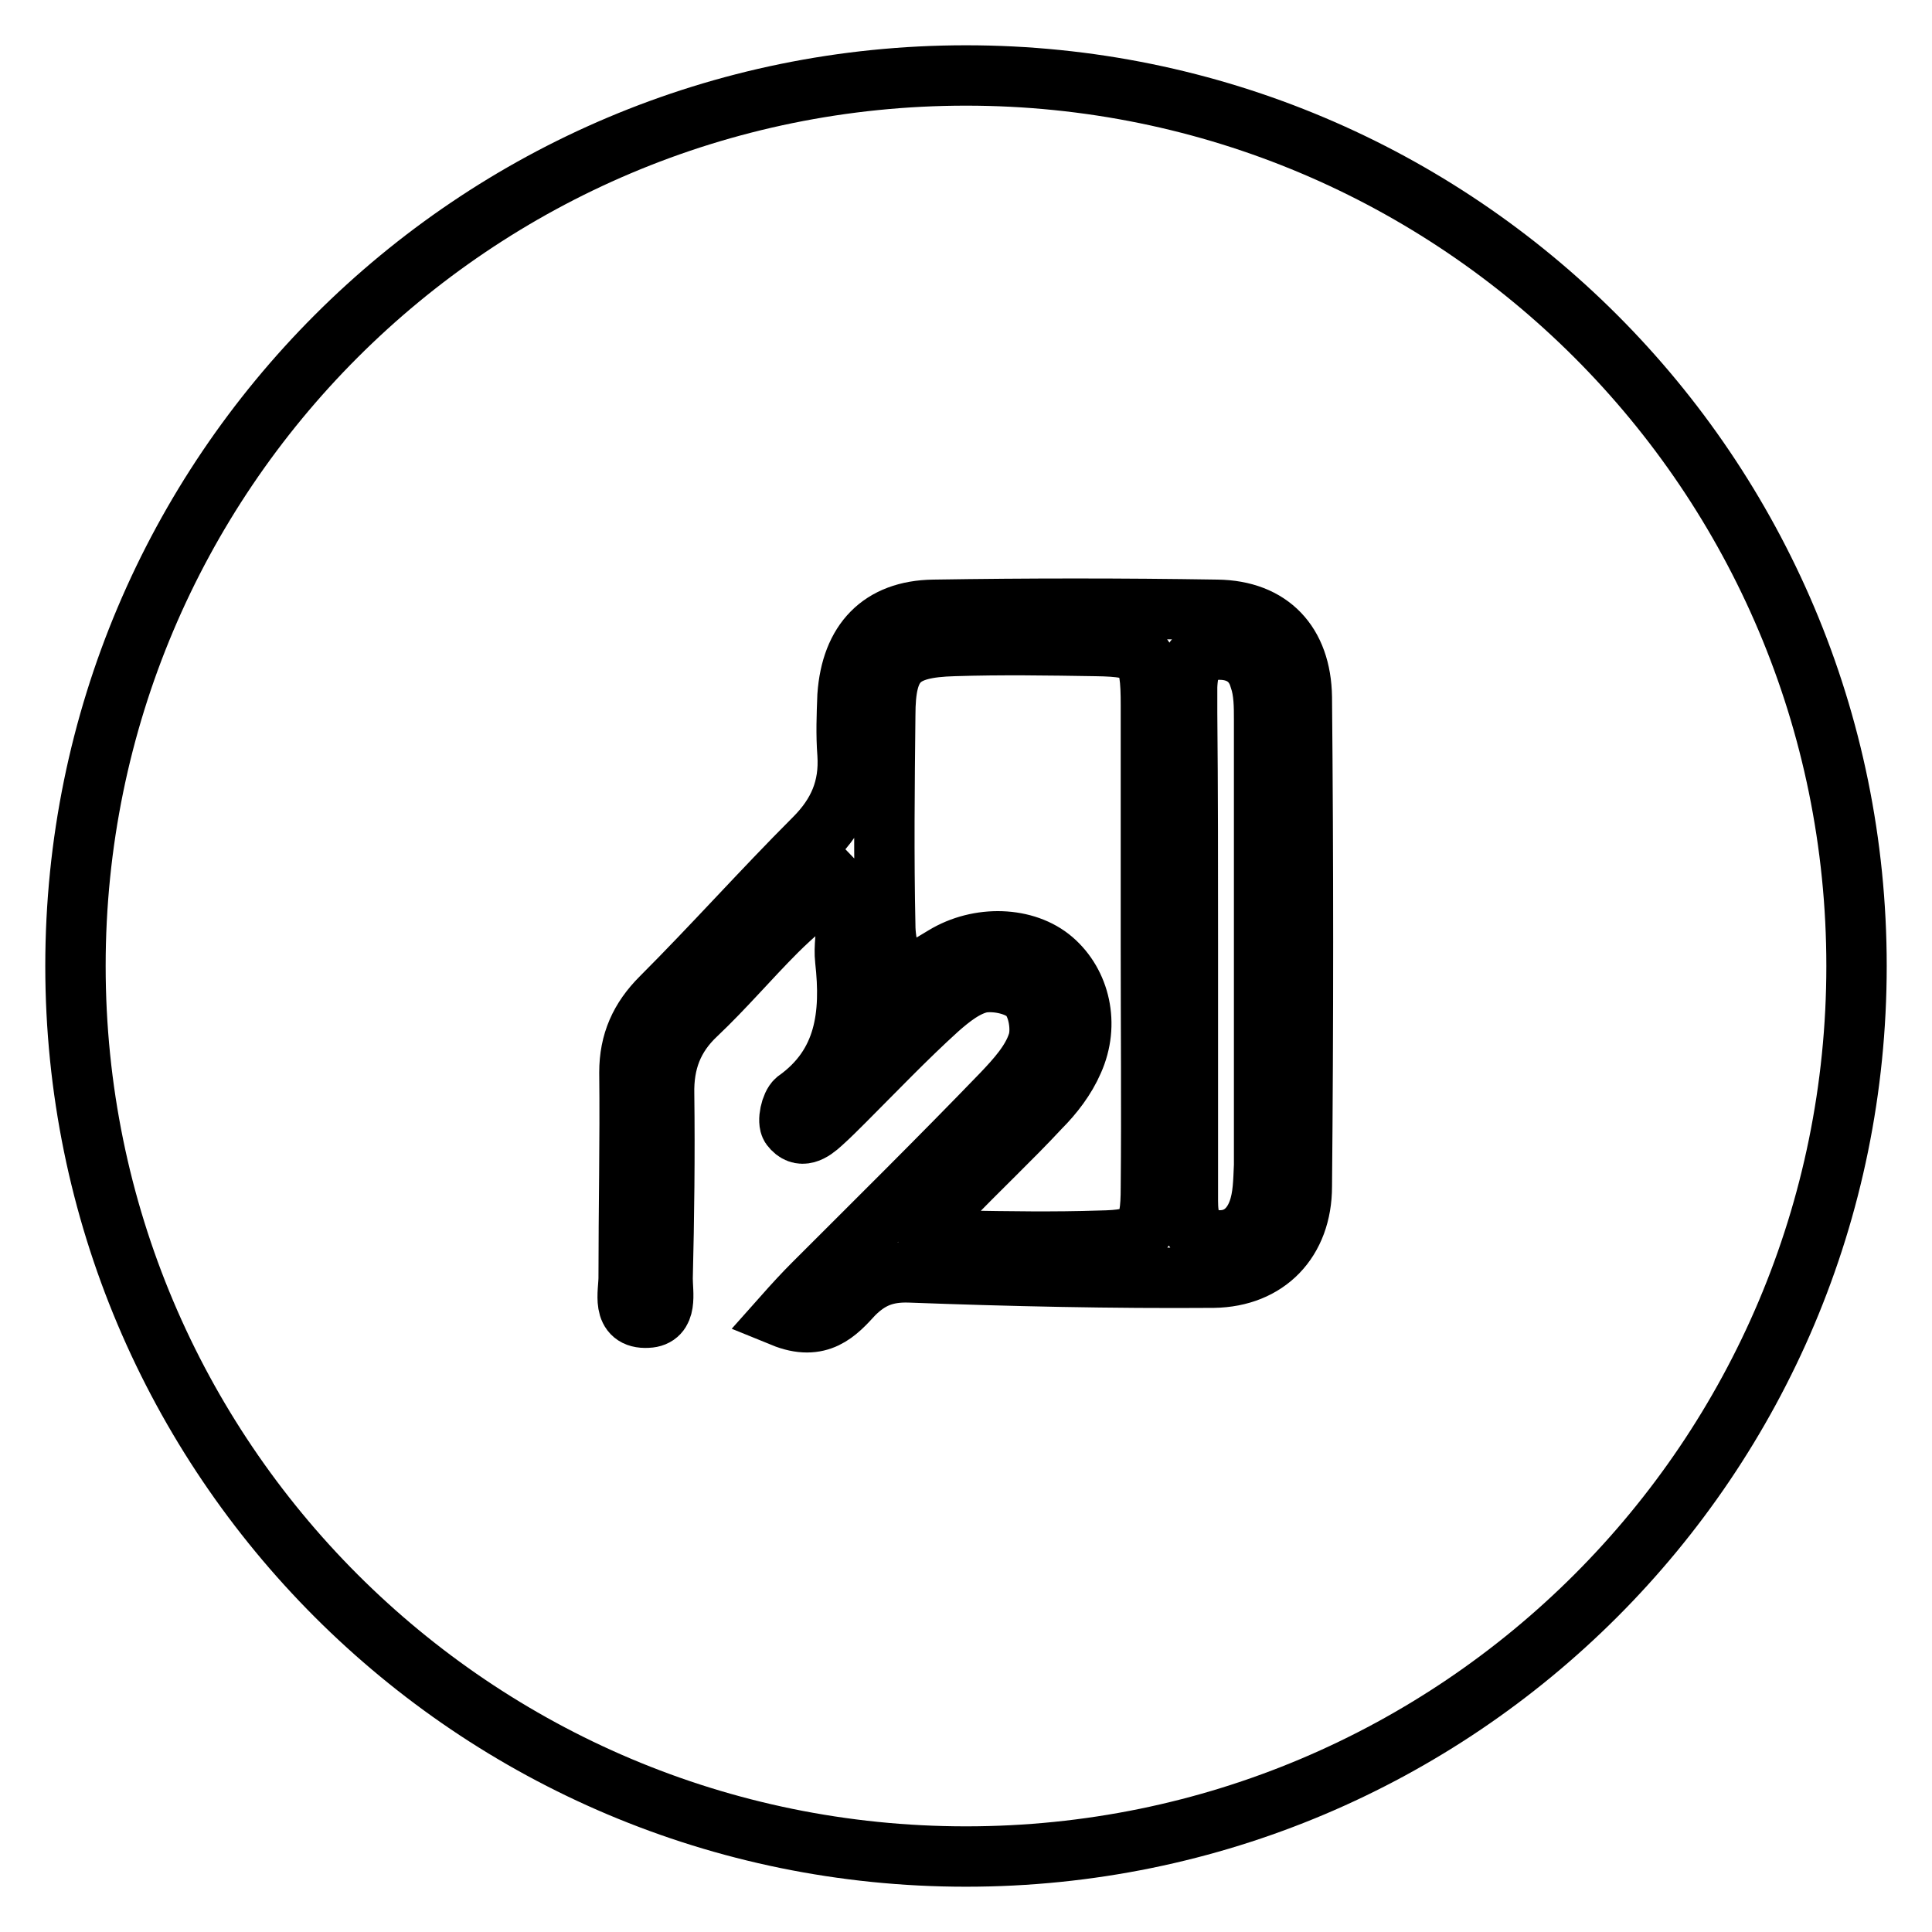 <?xml version="1.0" encoding="utf-8"?>
<!-- Svg Vector Icons : http://www.onlinewebfonts.com/icon -->
<!DOCTYPE svg PUBLIC "-//W3C//DTD SVG 1.1//EN" "http://www.w3.org/Graphics/SVG/1.1/DTD/svg11.dtd">
<svg version="1.1" xmlns="http://www.w3.org/2000/svg" xmlns:xlink="http://www.w3.org/1999/xlink" x="0px" y="0px" viewBox="0 0 256 256" enable-background="new 0 0 256 256" xml:space="preserve">
<g><g><path stroke-width="8" fill-opacity="0" stroke="#000000"  d="M10,128c0,65.2,52.8,118,118,118c65.2,0,118-52.8,118-118c0-65.2-52.8-118-118-118C62.8,10,10,62.8,10,128L10,128z"/><path stroke-width="8" fill-opacity="0" stroke="#000000"  d="M103.7,174.5c1.6-1.8,2.8-3.1,4.1-4.4c8.4-8.4,16.8-16.7,25-25.2c1.9-2,3.9-4.2,4.7-6.7c0.6-1.8,0.1-4.9-1.2-6.3c-1.3-1.4-4.2-2-6.2-1.7c-2.1,0.4-4.1,2-5.8,3.5c-4.3,3.9-8.3,8.1-12.4,12.2c-1,1-2,2-3,2.9c-1.3,1.2-2.8,2.2-4.1,0.5c-0.5-0.7,0-2.9,0.7-3.5c6.6-4.7,7.3-11.4,6.5-18.6c-0.4-3.5,1.5-7.4-1.5-10.5c-2.6,2.2-5.2,4.3-7.6,6.7c-3.6,3.6-6.9,7.5-10.6,11c-3.1,2.9-4.4,6.3-4.3,10.6c0.1,8.1,0,16.3-0.2,24.4c0,2,0.7,5.1-2,5.2c-3.5,0.2-2.5-3.3-2.5-5.3c0-9.1,0.2-18.1,0.1-27.2c0-4,1.4-7.1,4.2-9.9c6.9-6.9,13.4-14.2,20.3-21.1c3.2-3.2,4.7-6.7,4.4-11.2c-0.2-2.6-0.1-5.1,0-7.7c0.5-7.2,4.4-11.3,11.4-11.4c12.5-0.2,25.1-0.2,37.6,0c7,0.1,11.1,4.4,11.2,11.6c0.2,21.6,0.2,43.2,0,64.8c0,7.2-4.6,12-11.7,12.1c-13.4,0.1-26.9-0.2-40.3-0.7c-3.2-0.1-5.3,0.8-7.4,2.9C110.9,173.9,108.6,176.5,103.7,174.5z M152.5,125.5c0-10.7,0-21.4,0-32c0-7-0.7-7.8-7.3-7.9c-6.3-0.1-12.5-0.2-18.8,0c-7.2,0.2-9.1,2.1-9.1,9.2c-0.1,9.3-0.2,18.6,0,27.8c0,2.6,0.9,5.2,1.4,7.8c2.1-1.2,4.3-2.4,6.4-3.7c4.6-2.8,10.8-2.6,14.4,0.5c3.6,3.1,4.9,8.5,2.7,13.4c-1,2.3-2.6,4.4-4.4,6.2c-3.9,4.2-8.2,8.2-12.2,12.4c-1,1.1-1.3,2.8-1.8,4.1c1.3,0.4,2.6,1.1,3.8,1.1c6,0.1,12.1,0.2,18.1,0c5.9-0.1,6.8-1,6.8-7.1C152.6,146.9,152.5,136.2,152.5,125.5z M157.4,125.1C157.5,125.1,157.5,125.1,157.4,125.1c0,2.8,0,5.5,0,8.3c0,8.6,0,17.1,0,25.7c0,2.4,0.4,4.8,3.4,5.2c3,0.4,5-1.3,5.9-3.8c0.7-1.9,0.7-4,0.8-6.1c0-19.7,0-39.3,0-59c0-1.8,0-3.8-0.6-5.5c-0.8-2.8-3.1-4-5.9-3.8c-3,0.2-3.6,2.4-3.7,4.9c0,1.2,0,2.3,0,3.5C157.4,104.7,157.4,114.9,157.4,125.1z"/></g></g>
</svg>